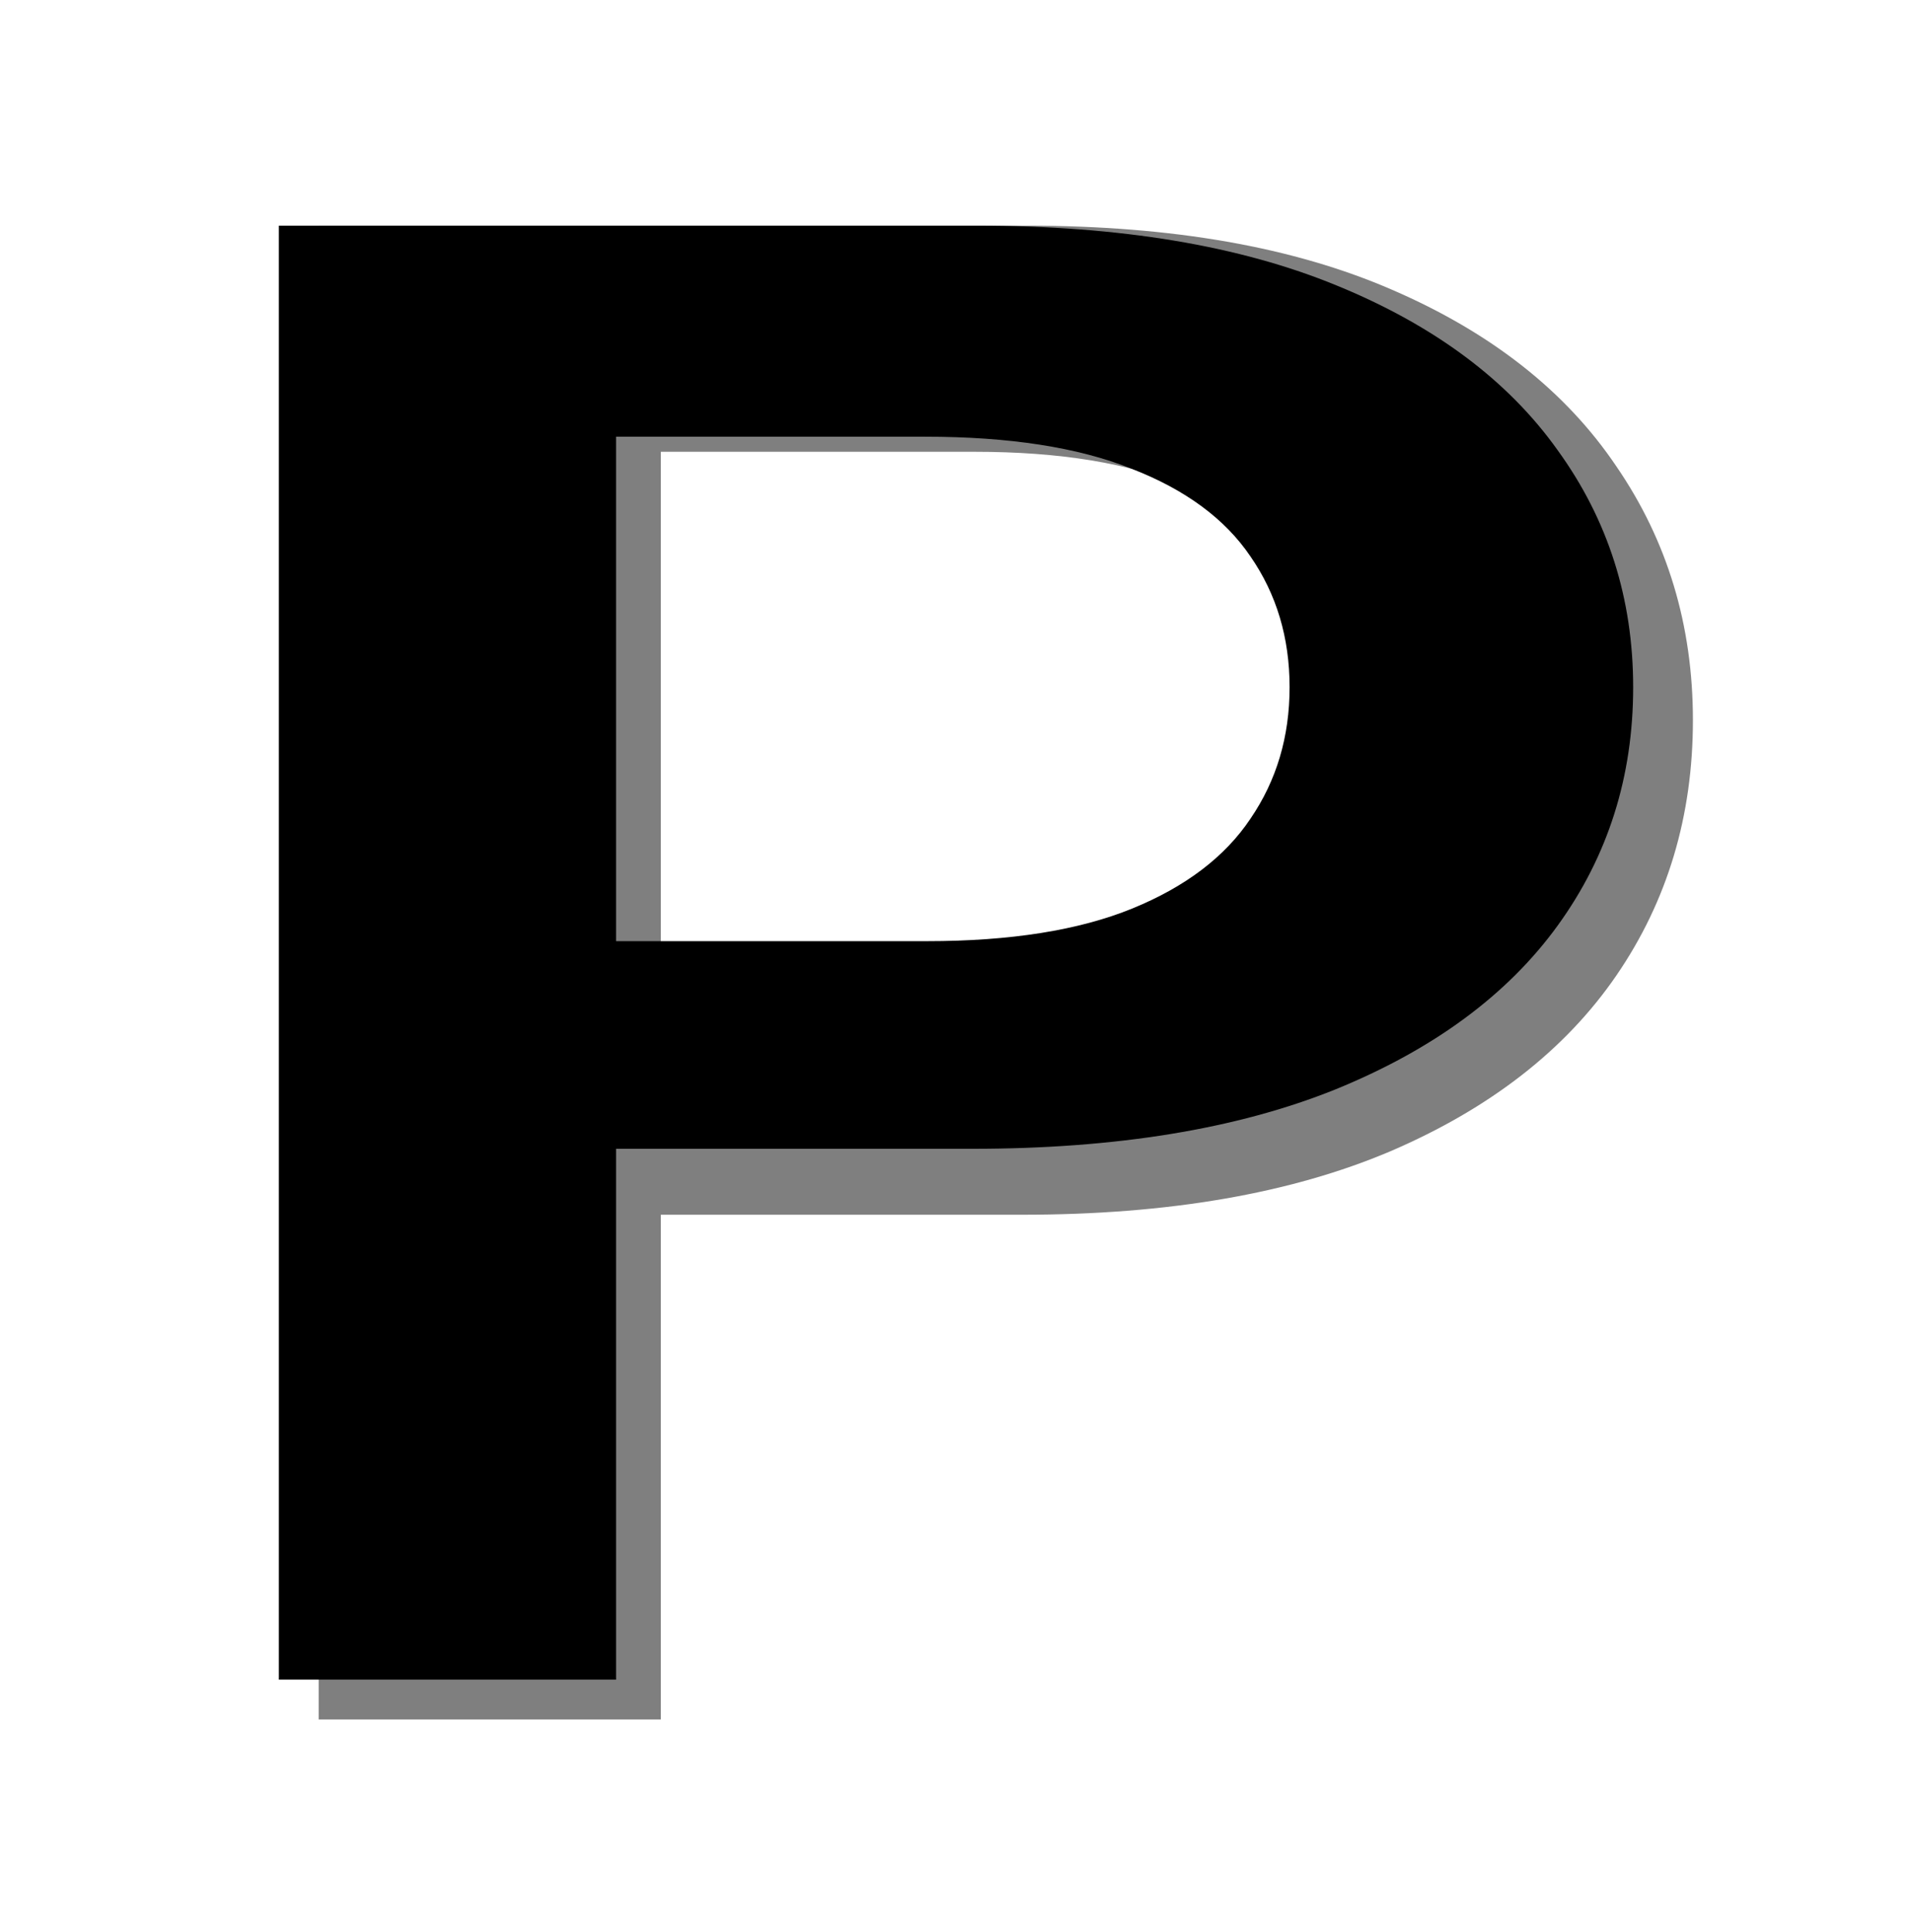 <svg width="96" height="97" fill="none" xmlns="http://www.w3.org/2000/svg"><path d="M16 86.33v-75h35.565c7.286 0 13.399 1.073 18.338 3.222 4.97 2.148 8.722 5.102 11.253 8.862C83.72 27.15 85 31.397 85 36.158c0 4.81-1.281 9.082-3.844 12.818-2.562 3.735-6.344 6.677-11.345 8.825-5.002 2.124-11.16 3.186-18.477 3.186H27.762v-11.17h21.256c4.26 0 7.75-.585 10.466-1.757 2.717-1.172 4.723-2.783 6.02-4.834 1.328-2.05 1.991-4.407 1.991-7.068 0-2.66-.663-5.005-1.99-7.031-1.297-2.026-3.32-3.601-6.067-4.724-2.717-1.148-6.221-1.721-10.512-1.721H33.18v63.647H16Z" fill="#7F7F7F"/><path d="M14 84.33v-73h35.05c7.18 0 13.204 1.002 18.072 3.007 4.899 2.005 8.595 4.762 11.09 8.271C80.737 26.095 82 30.06 82 34.503c0 4.489-1.263 8.477-3.788 11.963-2.525 3.486-6.252 6.232-11.181 8.237-4.929 1.982-10.999 2.974-18.21 2.974H25.593V47.252H46.54c4.198 0 7.636-.547 10.314-1.64 2.677-1.094 4.655-2.598 5.933-4.512 1.308-1.915 1.962-4.113 1.962-6.597s-.654-4.671-1.962-6.563c-1.278-1.89-3.271-3.36-5.979-4.409-2.677-1.07-6.13-1.606-10.36-1.606H30.932v62.404H14Z" fill="#000"/></svg>